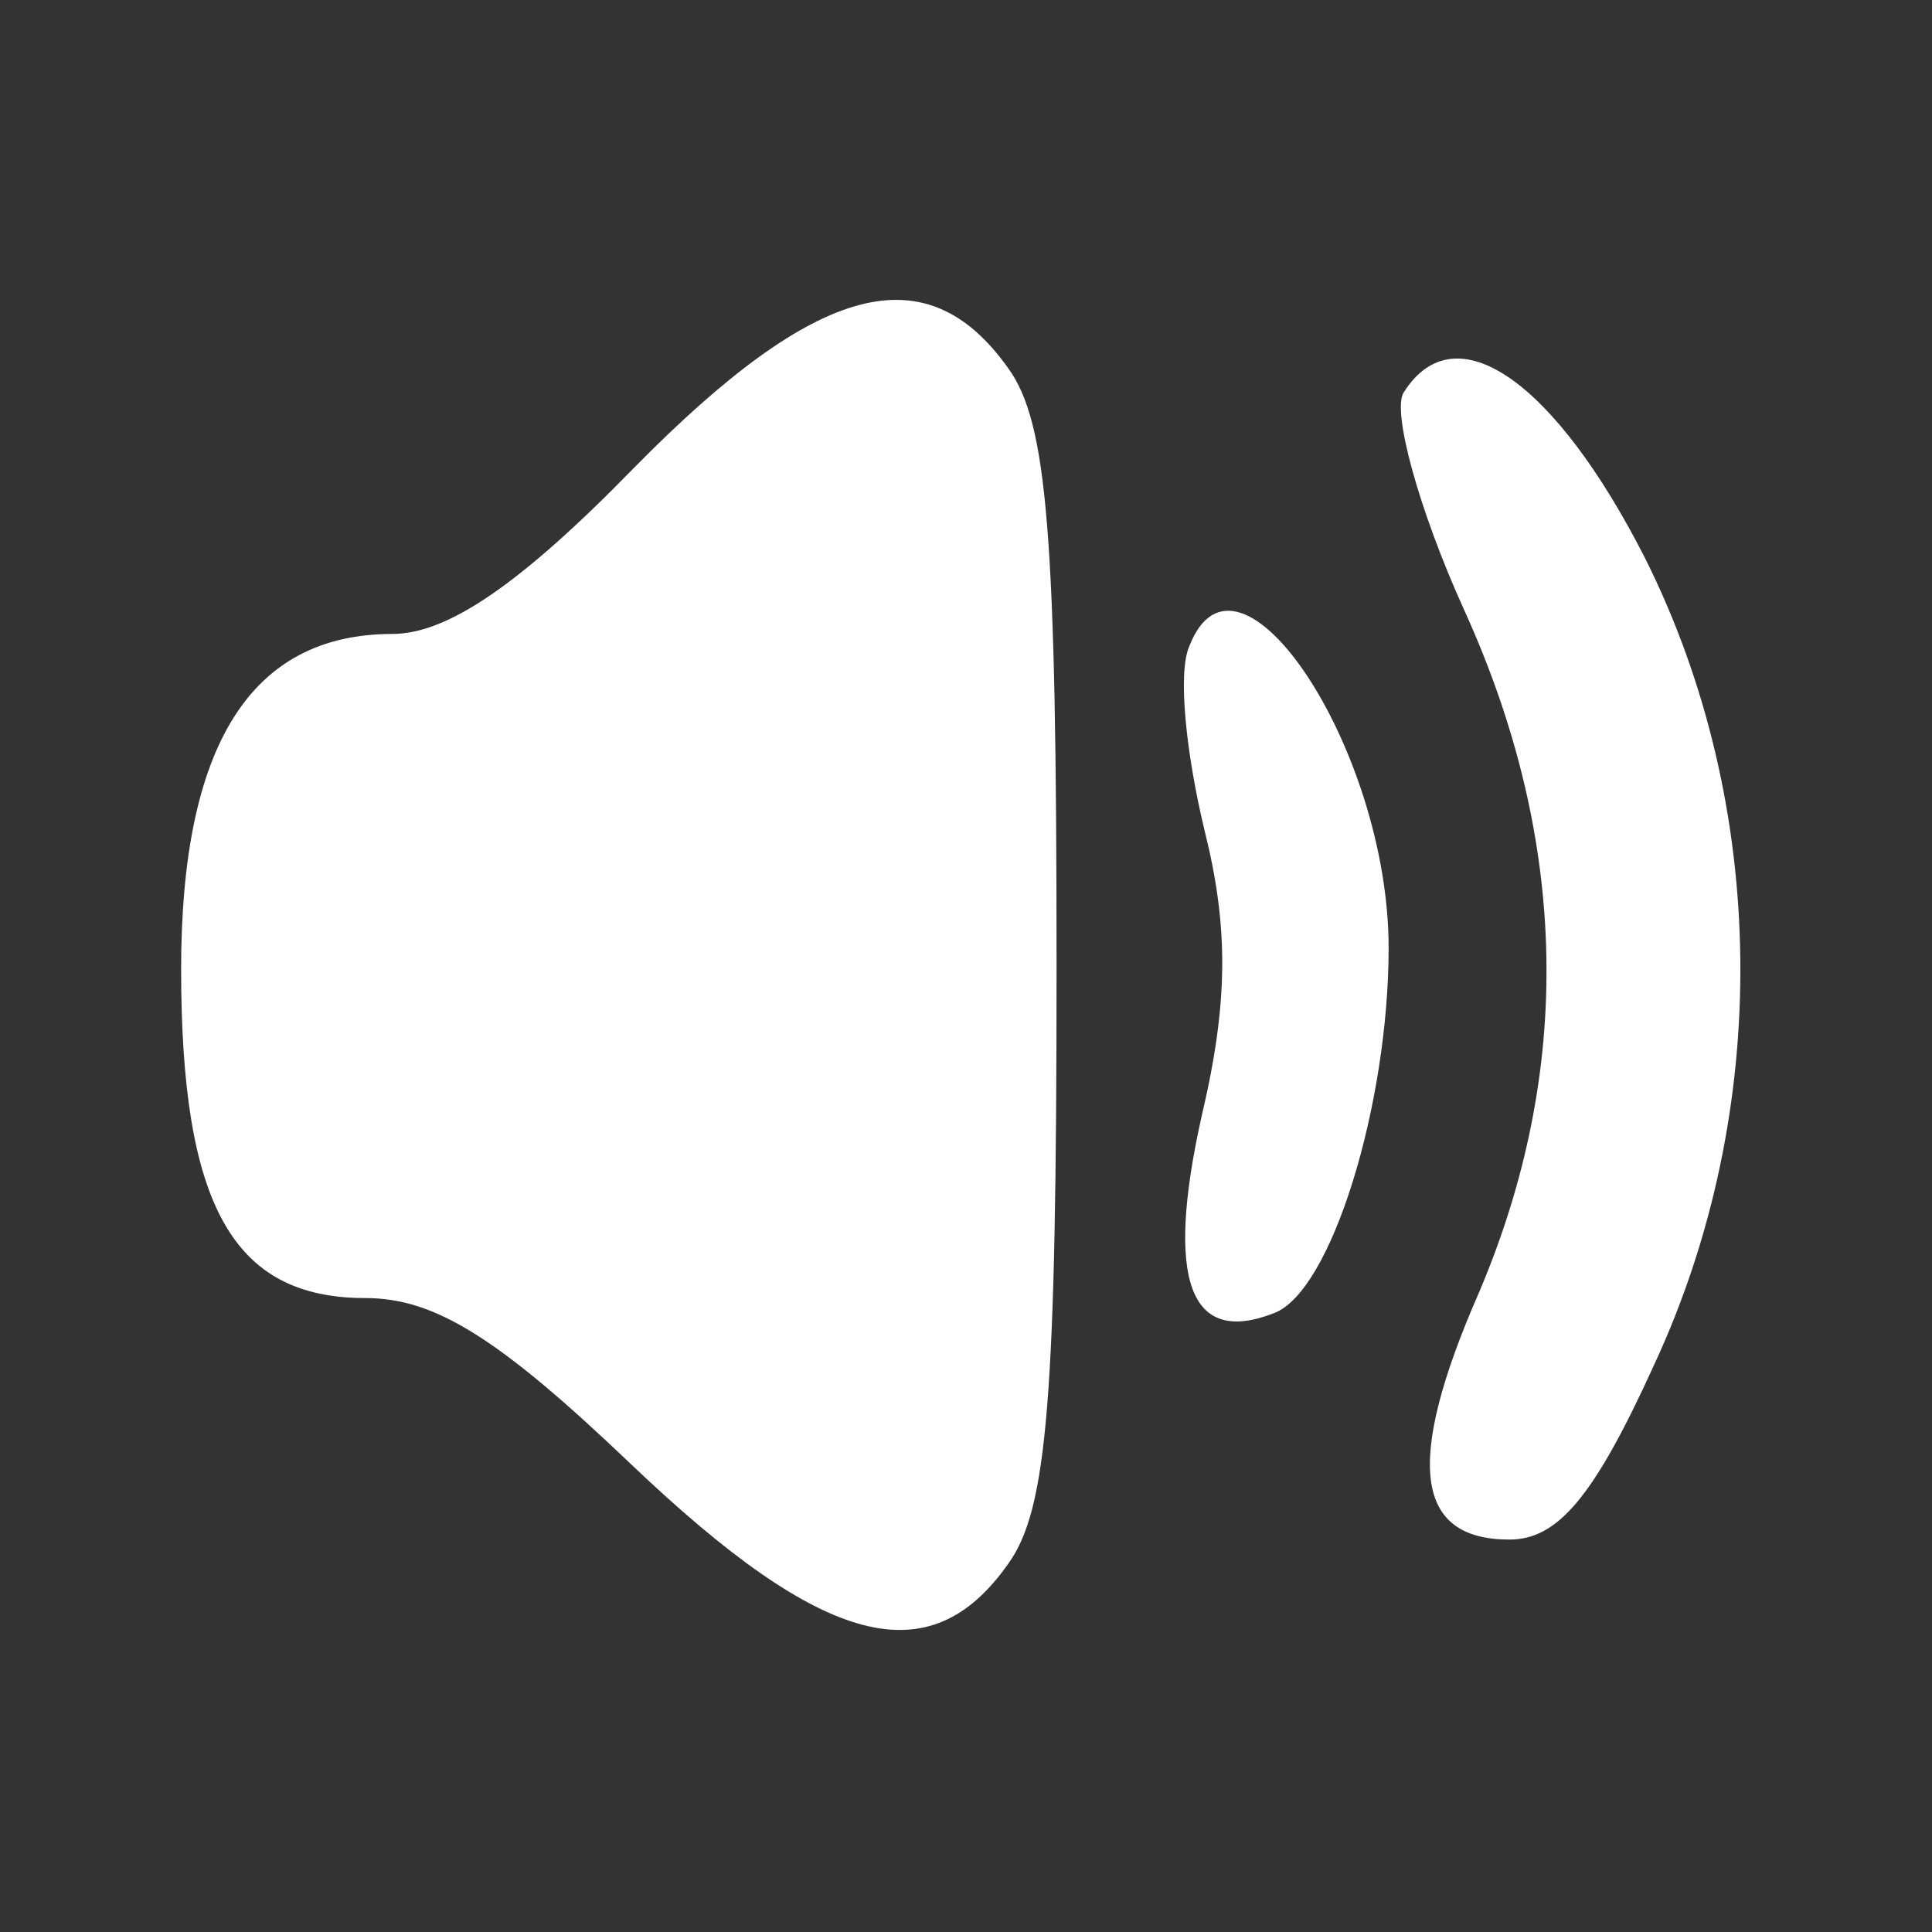 <svg version="1.0" xmlns="http://www.w3.org/2000/svg"
 width="64pt" height="64pt" viewBox="0 0 64 64"
 preserveAspectRatio="xMidYMid meet">

<rect x="0" y="0" width="64" height="64" fill="#333333" stroke="none"/>

<g transform="translate(0,64) scale(0.1,-0.1)"
fill="#fff" stroke="none">
<path d="M210 485 c-38 -39 -62 -55 -80 -55 -47 0 -70 -37 -70 -111 0 -78 17
-109 61 -109 23 0 44 -13 88 -55 64 -61 99 -70 125 -33 13 18 16 55 16 198 0
143 -3 180 -16 198 -27 38 -63 29 -124 -33z"/>
<path d="M465 510 c-4 -6 5 -39 20 -72 35 -77 36 -153 5 -226 -25 -57 -21 -82
10 -82 16 0 28 14 48 58 39 84 38 185 -3 267 -30 59 -63 82 -80 55z"/>
<path d="M394 426 c-4 -9 -1 -36 5 -61 8 -32 8 -57 -1 -95 -12 -54 -4 -76 24
-65 19 7 38 69 38 121 0 66 -50 141 -66 100z"/>
</g>
</svg>
